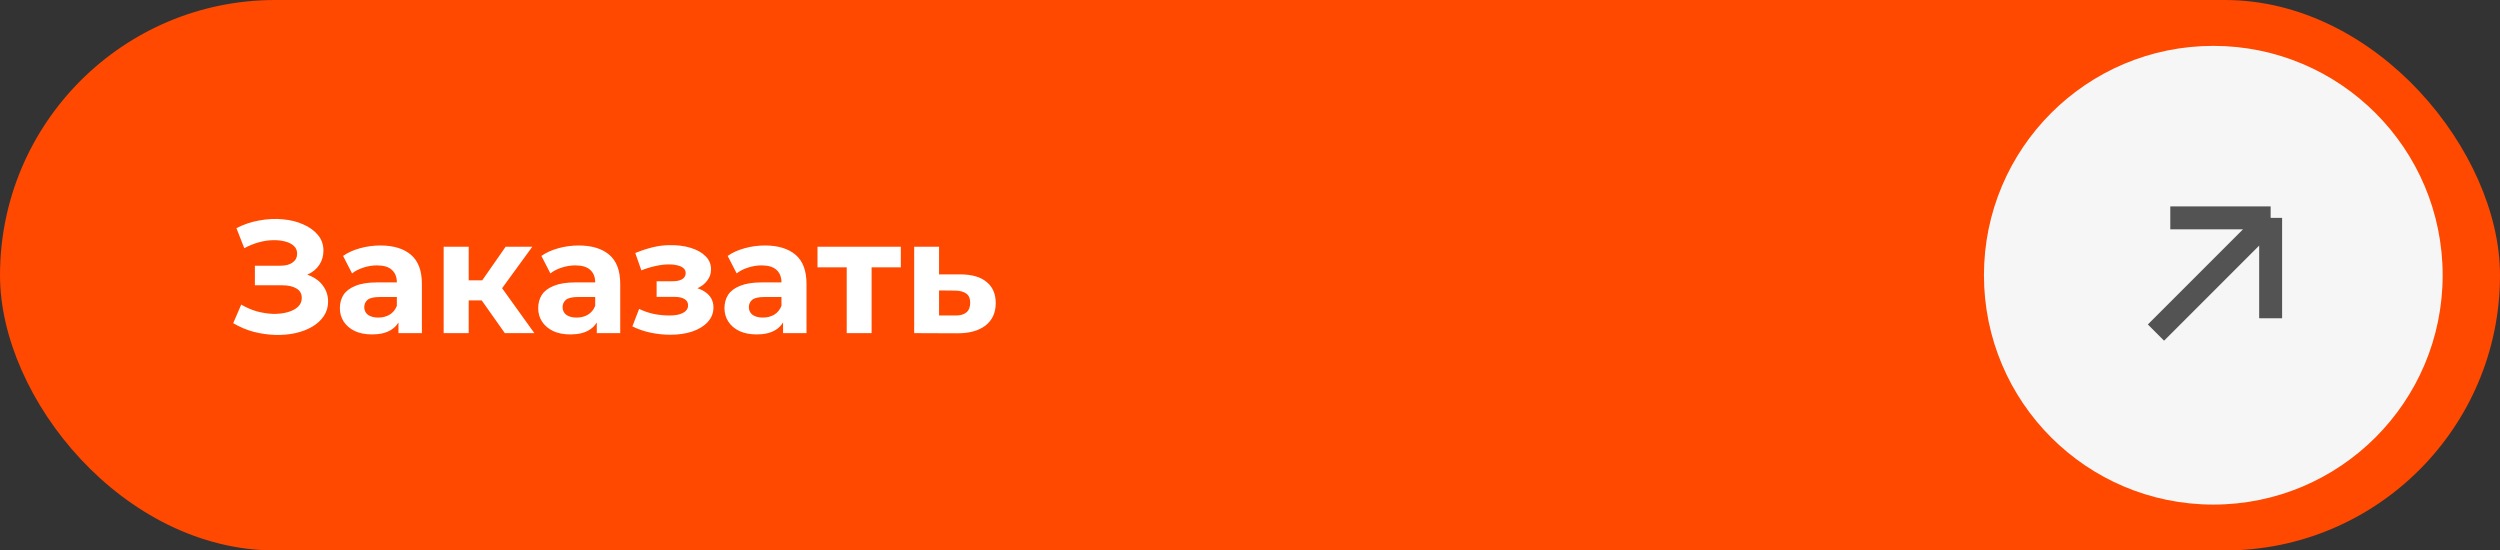 <?xml version="1.0" encoding="UTF-8"?> <svg xmlns="http://www.w3.org/2000/svg" width="218" height="48" viewBox="0 0 218 48" fill="none"><rect x="0" y="0" width="218" height="48" fill="#333333" stroke="none"/><rect width="218" height="48" rx="24" fill="#FF4800"></rect><path d="M20.336 28.182L21.036 26.558C21.456 26.81 21.904 27.006 22.38 27.146C22.865 27.276 23.337 27.351 23.794 27.37C24.261 27.379 24.681 27.332 25.054 27.23C25.437 27.127 25.74 26.973 25.964 26.768C26.197 26.562 26.314 26.301 26.314 25.984C26.314 25.61 26.16 25.335 25.852 25.158C25.544 24.971 25.133 24.878 24.62 24.878H22.226V23.17H24.452C24.909 23.17 25.264 23.076 25.516 22.89C25.777 22.703 25.908 22.447 25.908 22.12C25.908 21.84 25.815 21.616 25.628 21.448C25.441 21.27 25.185 21.14 24.858 21.056C24.541 20.972 24.181 20.934 23.78 20.944C23.379 20.953 22.963 21.018 22.534 21.14C22.105 21.261 21.694 21.429 21.302 21.644L20.616 19.894C21.251 19.567 21.918 19.343 22.618 19.222C23.327 19.091 24.009 19.058 24.662 19.124C25.325 19.18 25.922 19.329 26.454 19.572C26.986 19.805 27.411 20.113 27.728 20.496C28.045 20.878 28.204 21.331 28.204 21.854C28.204 22.32 28.083 22.736 27.84 23.1C27.597 23.464 27.257 23.744 26.818 23.94C26.389 24.136 25.894 24.234 25.334 24.234L25.39 23.73C26.043 23.73 26.608 23.842 27.084 24.066C27.569 24.28 27.943 24.584 28.204 24.976C28.475 25.358 28.61 25.802 28.61 26.306C28.61 26.773 28.484 27.192 28.232 27.566C27.989 27.93 27.653 28.238 27.224 28.49C26.795 28.742 26.305 28.928 25.754 29.05C25.203 29.171 24.615 29.223 23.99 29.204C23.374 29.185 22.753 29.096 22.128 28.938C21.503 28.77 20.905 28.518 20.336 28.182ZM34.745 29.05V27.58L34.605 27.258V24.626C34.605 24.159 34.461 23.795 34.172 23.534C33.892 23.273 33.458 23.142 32.87 23.142C32.468 23.142 32.072 23.207 31.68 23.338C31.297 23.459 30.97 23.627 30.7 23.842L29.916 22.316C30.326 22.026 30.821 21.802 31.399 21.644C31.978 21.485 32.566 21.406 33.163 21.406C34.312 21.406 35.203 21.677 35.837 22.218C36.472 22.759 36.789 23.604 36.789 24.752V29.05H34.745ZM32.45 29.162C31.861 29.162 31.358 29.064 30.938 28.868C30.517 28.663 30.195 28.387 29.971 28.042C29.747 27.697 29.636 27.309 29.636 26.88C29.636 26.432 29.743 26.04 29.957 25.704C30.181 25.368 30.532 25.107 31.008 24.92C31.483 24.724 32.104 24.626 32.87 24.626H34.871V25.9H33.108C32.594 25.9 32.239 25.984 32.044 26.152C31.857 26.32 31.764 26.53 31.764 26.782C31.764 27.062 31.871 27.286 32.086 27.454C32.309 27.613 32.613 27.692 32.995 27.692C33.359 27.692 33.686 27.608 33.975 27.44C34.265 27.262 34.475 27.006 34.605 26.67L34.941 27.678C34.783 28.163 34.493 28.532 34.074 28.784C33.654 29.036 33.112 29.162 32.45 29.162ZM44.021 29.05L41.501 25.48L43.279 24.43L46.597 29.05H44.021ZM38.687 29.05V21.518H40.871V29.05H38.687ZM40.227 26.194V24.444H42.859V26.194H40.227ZM43.489 25.536L41.445 25.312L44.091 21.518H46.415L43.489 25.536ZM52.04 29.05V27.58L51.9 27.258V24.626C51.9 24.159 51.756 23.795 51.466 23.534C51.186 23.273 50.752 23.142 50.164 23.142C49.763 23.142 49.366 23.207 48.974 23.338C48.592 23.459 48.265 23.627 47.994 23.842L47.21 22.316C47.621 22.026 48.116 21.802 48.694 21.644C49.273 21.485 49.861 21.406 50.458 21.406C51.606 21.406 52.498 21.677 53.132 22.218C53.767 22.759 54.084 23.604 54.084 24.752V29.05H52.04ZM49.744 29.162C49.156 29.162 48.652 29.064 48.232 28.868C47.812 28.663 47.49 28.387 47.266 28.042C47.042 27.697 46.93 27.309 46.93 26.88C46.93 26.432 47.038 26.04 47.252 25.704C47.476 25.368 47.826 25.107 48.302 24.92C48.778 24.724 49.399 24.626 50.164 24.626H52.166V25.9H50.402C49.889 25.9 49.534 25.984 49.338 26.152C49.152 26.32 49.058 26.53 49.058 26.782C49.058 27.062 49.166 27.286 49.38 27.454C49.604 27.613 49.908 27.692 50.29 27.692C50.654 27.692 50.981 27.608 51.27 27.44C51.56 27.262 51.77 27.006 51.9 26.67L52.236 27.678C52.078 28.163 51.788 28.532 51.368 28.784C50.948 29.036 50.407 29.162 49.744 29.162ZM58.461 29.19C57.883 29.19 57.304 29.129 56.725 29.008C56.156 28.887 55.629 28.704 55.143 28.462L55.731 26.936C56.114 27.122 56.529 27.267 56.977 27.37C57.435 27.463 57.897 27.51 58.363 27.51C58.699 27.51 58.989 27.477 59.231 27.412C59.483 27.337 59.675 27.235 59.805 27.104C59.936 26.973 60.001 26.814 60.001 26.628C60.001 26.385 59.899 26.203 59.693 26.082C59.488 25.951 59.189 25.886 58.797 25.886H57.257V24.528H58.615C58.867 24.528 59.082 24.5 59.259 24.444C59.437 24.388 59.567 24.308 59.651 24.206C59.745 24.094 59.791 23.963 59.791 23.814C59.791 23.655 59.735 23.52 59.623 23.408C59.511 23.296 59.348 23.212 59.133 23.156C58.919 23.09 58.648 23.058 58.321 23.058C57.948 23.058 57.561 23.105 57.159 23.198C56.758 23.282 56.347 23.408 55.927 23.576L55.395 22.064C55.89 21.858 56.38 21.695 56.865 21.574C57.351 21.453 57.831 21.387 58.307 21.378C59.007 21.359 59.637 21.434 60.197 21.602C60.757 21.77 61.196 22.012 61.513 22.33C61.84 22.647 62.003 23.035 62.003 23.492C62.003 23.856 61.891 24.183 61.667 24.472C61.453 24.761 61.154 24.99 60.771 25.158C60.389 25.317 59.959 25.396 59.483 25.396L59.539 24.962C60.37 24.962 61.023 25.13 61.499 25.466C61.975 25.793 62.213 26.241 62.213 26.81C62.213 27.295 62.045 27.72 61.709 28.084C61.383 28.439 60.935 28.714 60.365 28.91C59.805 29.096 59.171 29.19 58.461 29.19ZM68.283 29.05V27.58L68.143 27.258V24.626C68.143 24.159 67.998 23.795 67.709 23.534C67.429 23.273 66.995 23.142 66.407 23.142C66.005 23.142 65.609 23.207 65.217 23.338C64.834 23.459 64.507 23.627 64.237 23.842L63.453 22.316C63.863 22.026 64.358 21.802 64.937 21.644C65.515 21.485 66.103 21.406 66.701 21.406C67.849 21.406 68.74 21.677 69.375 22.218C70.009 22.759 70.327 23.604 70.327 24.752V29.05H68.283ZM65.987 29.162C65.399 29.162 64.895 29.064 64.475 28.868C64.055 28.663 63.733 28.387 63.509 28.042C63.285 27.697 63.173 27.309 63.173 26.88C63.173 26.432 63.28 26.04 63.495 25.704C63.719 25.368 64.069 25.107 64.545 24.92C65.021 24.724 65.641 24.626 66.407 24.626H68.409V25.9H66.645C66.131 25.9 65.777 25.984 65.581 26.152C65.394 26.32 65.301 26.53 65.301 26.782C65.301 27.062 65.408 27.286 65.623 27.454C65.847 27.613 66.15 27.692 66.533 27.692C66.897 27.692 67.223 27.608 67.513 27.44C67.802 27.262 68.012 27.006 68.143 26.67L68.479 27.678C68.32 28.163 68.031 28.532 67.611 28.784C67.191 29.036 66.649 29.162 65.987 29.162ZM73.834 29.05V22.806L74.324 23.31H71.286V21.518H78.552V23.31H75.514L76.004 22.806V29.05H73.834ZM83.79 23.926C84.779 23.935 85.531 24.159 86.044 24.598C86.567 25.027 86.828 25.639 86.828 26.432C86.828 27.262 86.534 27.911 85.946 28.378C85.358 28.835 84.541 29.064 83.496 29.064L79.716 29.05V21.518H81.886V23.926H83.79ZM83.3 27.51C83.72 27.519 84.042 27.43 84.266 27.244C84.49 27.057 84.602 26.777 84.602 26.404C84.602 26.03 84.49 25.765 84.266 25.606C84.042 25.438 83.72 25.349 83.3 25.34L81.886 25.326V27.51H83.3Z" fill="white"></path><circle cx="193" cy="24" r="20" fill="#F6F6F6"></circle><path d="M188 29L198 19M198 19V27.75M198 19H189.25" stroke="#535353" stroke-width="2"></path></svg> 